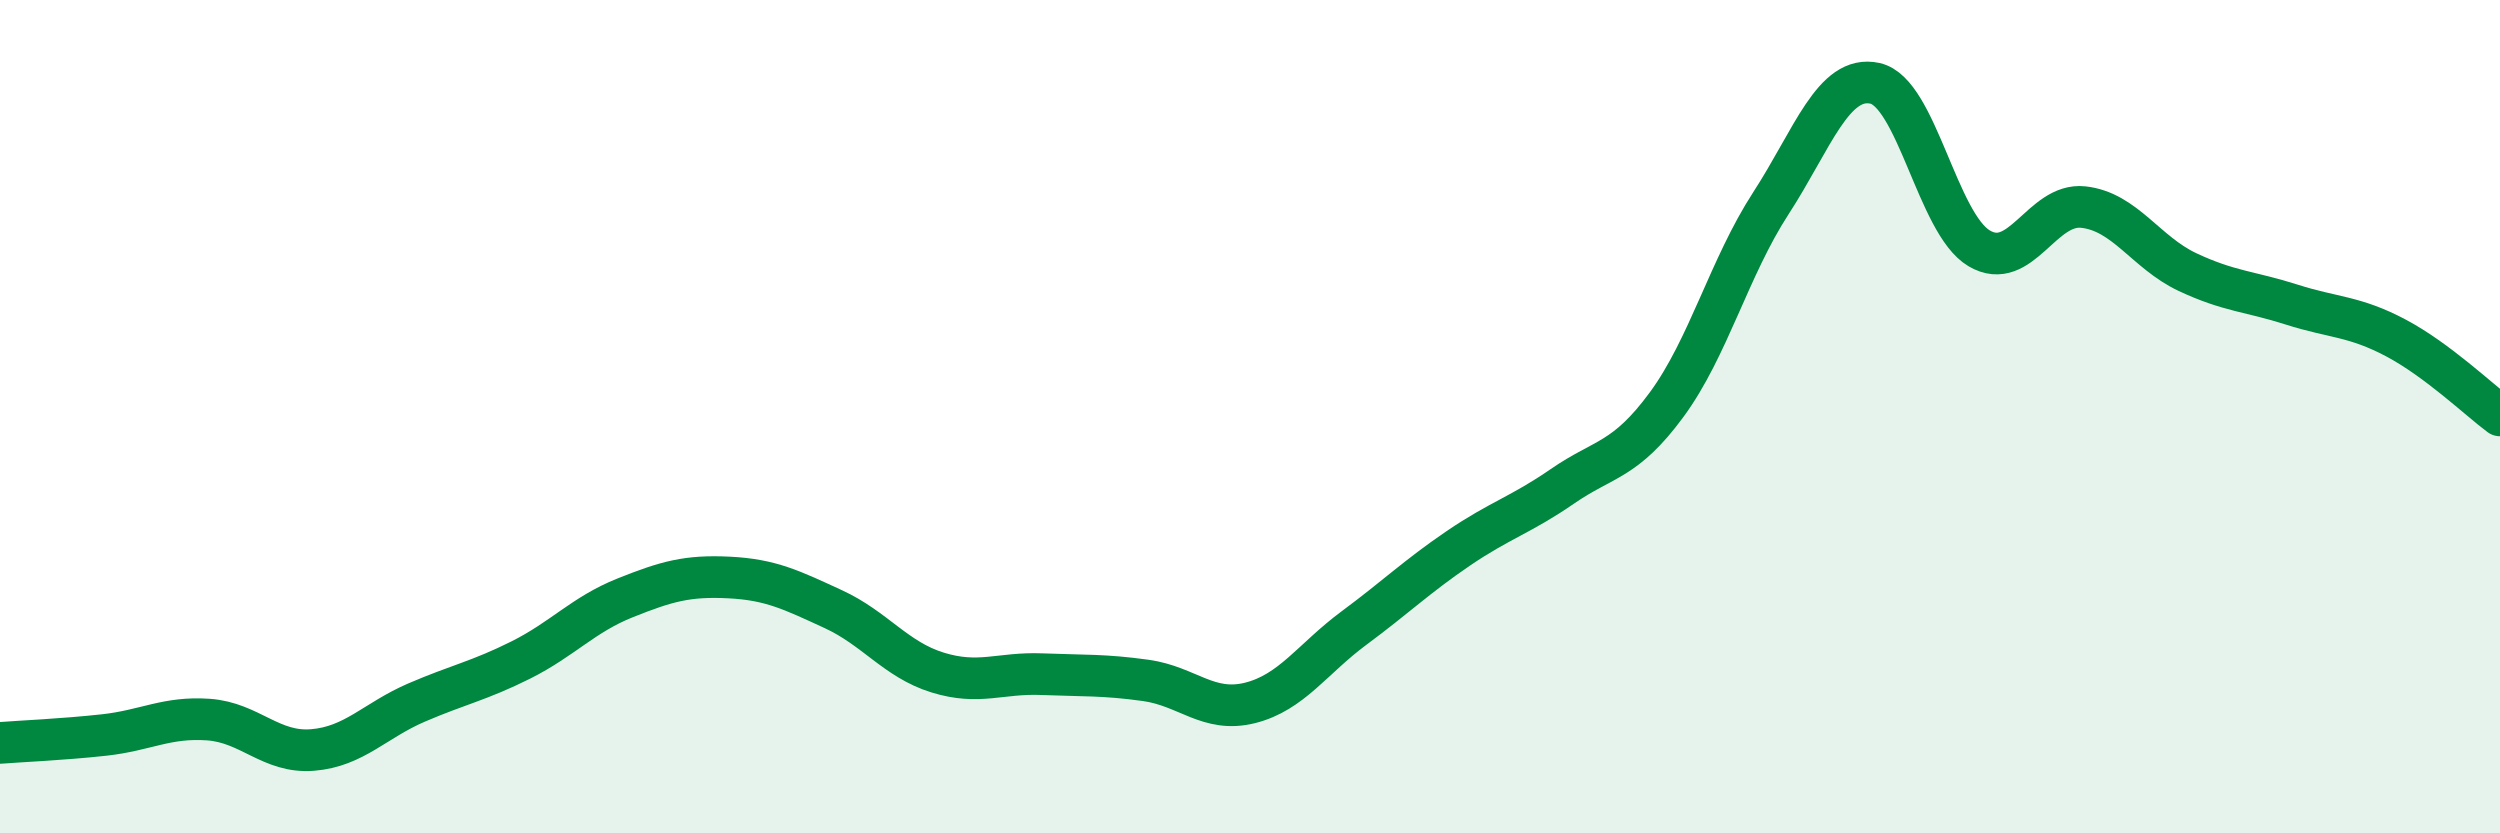 
    <svg width="60" height="20" viewBox="0 0 60 20" xmlns="http://www.w3.org/2000/svg">
      <path
        d="M 0,17.83 C 0.5,17.79 1.5,17.75 2.5,17.64 C 3.5,17.53 4,17.2 5,17.27 C 6,17.34 6.5,18.08 7.5,18 C 8.5,17.92 9,17.29 10,16.86 C 11,16.43 11.5,16.34 12.5,15.84 C 13.5,15.34 14,14.75 15,14.35 C 16,13.95 16.5,13.81 17.5,13.86 C 18.5,13.91 19,14.16 20,14.62 C 21,15.08 21.5,15.83 22.5,16.14 C 23.5,16.45 24,16.14 25,16.18 C 26,16.22 26.5,16.19 27.5,16.33 C 28.5,16.47 29,17.12 30,16.87 C 31,16.62 31.5,15.81 32.5,15.07 C 33.5,14.33 34,13.84 35,13.16 C 36,12.48 36.5,12.36 37.5,11.67 C 38.5,10.98 39,11.07 40,9.71 C 41,8.35 41.5,6.42 42.5,4.88 C 43.5,3.34 44,1.78 45,2 C 46,2.22 46.5,5.37 47.5,5.96 C 48.5,6.55 49,4.86 50,4.97 C 51,5.08 51.5,6.06 52.5,6.53 C 53.5,7 54,6.99 55,7.31 C 56,7.63 56.5,7.58 57.5,8.11 C 58.5,8.64 59.5,9.6 60,9.97L60 20L0 20Z"
        fill="#008740"
        opacity="0.1"
        stroke-linecap="round"
        stroke-linejoin="round"
      />
      <path
        d="M 0,17.83 C 0.5,17.79 1.5,17.75 2.5,17.64 C 3.5,17.53 4,17.2 5,17.27 C 6,17.34 6.5,18.08 7.5,18 C 8.5,17.92 9,17.29 10,16.86 C 11,16.43 11.5,16.34 12.5,15.84 C 13.5,15.34 14,14.75 15,14.35 C 16,13.95 16.5,13.81 17.5,13.86 C 18.5,13.91 19,14.16 20,14.62 C 21,15.08 21.5,15.83 22.5,16.14 C 23.5,16.45 24,16.14 25,16.18 C 26,16.22 26.5,16.19 27.5,16.33 C 28.5,16.47 29,17.12 30,16.87 C 31,16.62 31.5,15.81 32.5,15.07 C 33.5,14.33 34,13.84 35,13.16 C 36,12.48 36.5,12.36 37.5,11.67 C 38.5,10.98 39,11.07 40,9.71 C 41,8.35 41.5,6.42 42.5,4.88 C 43.5,3.34 44,1.78 45,2 C 46,2.22 46.5,5.37 47.5,5.96 C 48.5,6.55 49,4.86 50,4.97 C 51,5.08 51.5,6.06 52.5,6.53 C 53.5,7 54,6.99 55,7.31 C 56,7.63 56.5,7.58 57.5,8.11 C 58.5,8.64 59.5,9.6 60,9.97"
        stroke="#008740"
        stroke-width="1"
        fill="none"
        stroke-linecap="round"
        stroke-linejoin="round"
      />
    </svg>
  